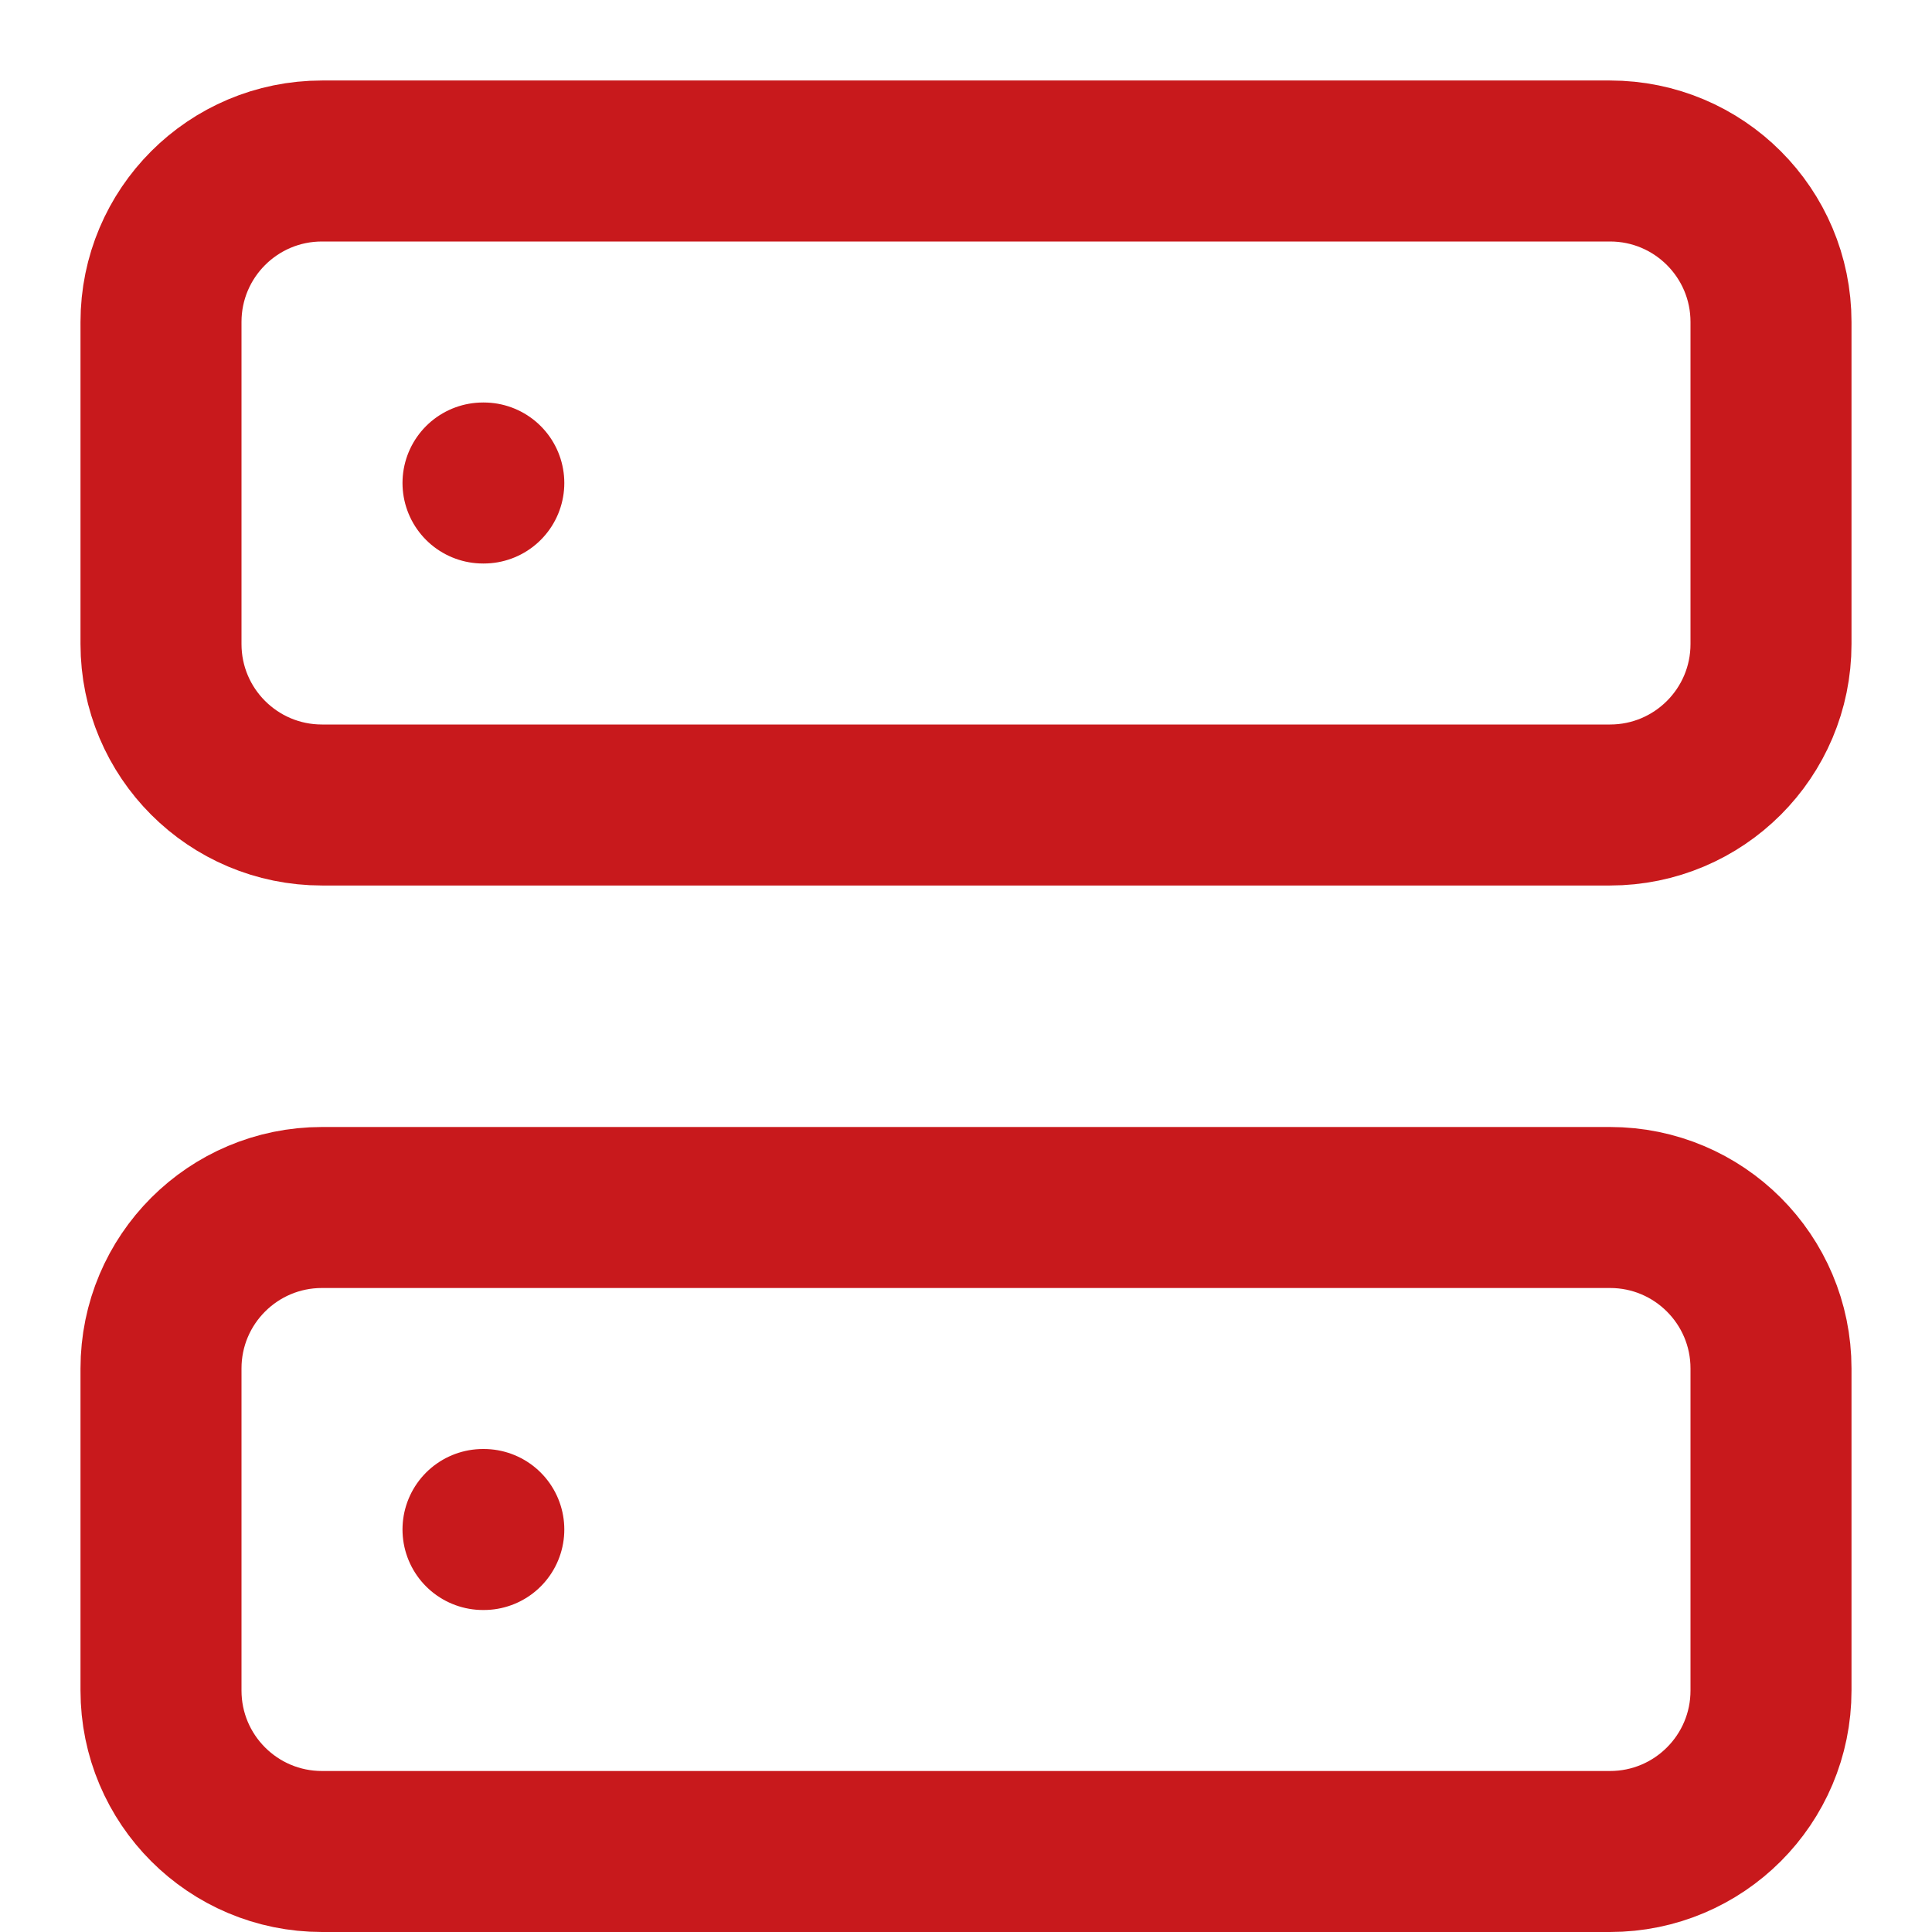 <?xml version="1.0" encoding="UTF-8"?> <svg xmlns="http://www.w3.org/2000/svg" width="24" height="24" viewBox="0 0 24 24" fill="none"> <path d="M20 2H4C2.895 2 2 2.895 2 4V8C2 9.105 2.895 10 4 10H20C21.105 10 22 9.105 22 8V4C22 2.895 21.105 2 20 2Z" stroke="#C8191C" stroke-width="2" stroke-linecap="round" stroke-linejoin="round"></path> <path d="M20 15H4C2.895 15 2 15.895 2 17V21C2 22.105 2.895 23 4 23H20C21.105 23 22 22.105 22 21V17C22 15.895 21.105 15 20 15Z" stroke="#C8191C" stroke-width="2" stroke-linecap="round" stroke-linejoin="round"></path> <path d="M6 6H6.01" stroke="#C8191C" stroke-width="2" stroke-linecap="round" stroke-linejoin="round"></path> <path d="M6 19H6.01" stroke="#C8191C" stroke-width="2" stroke-linecap="round" stroke-linejoin="round"></path> </svg> 